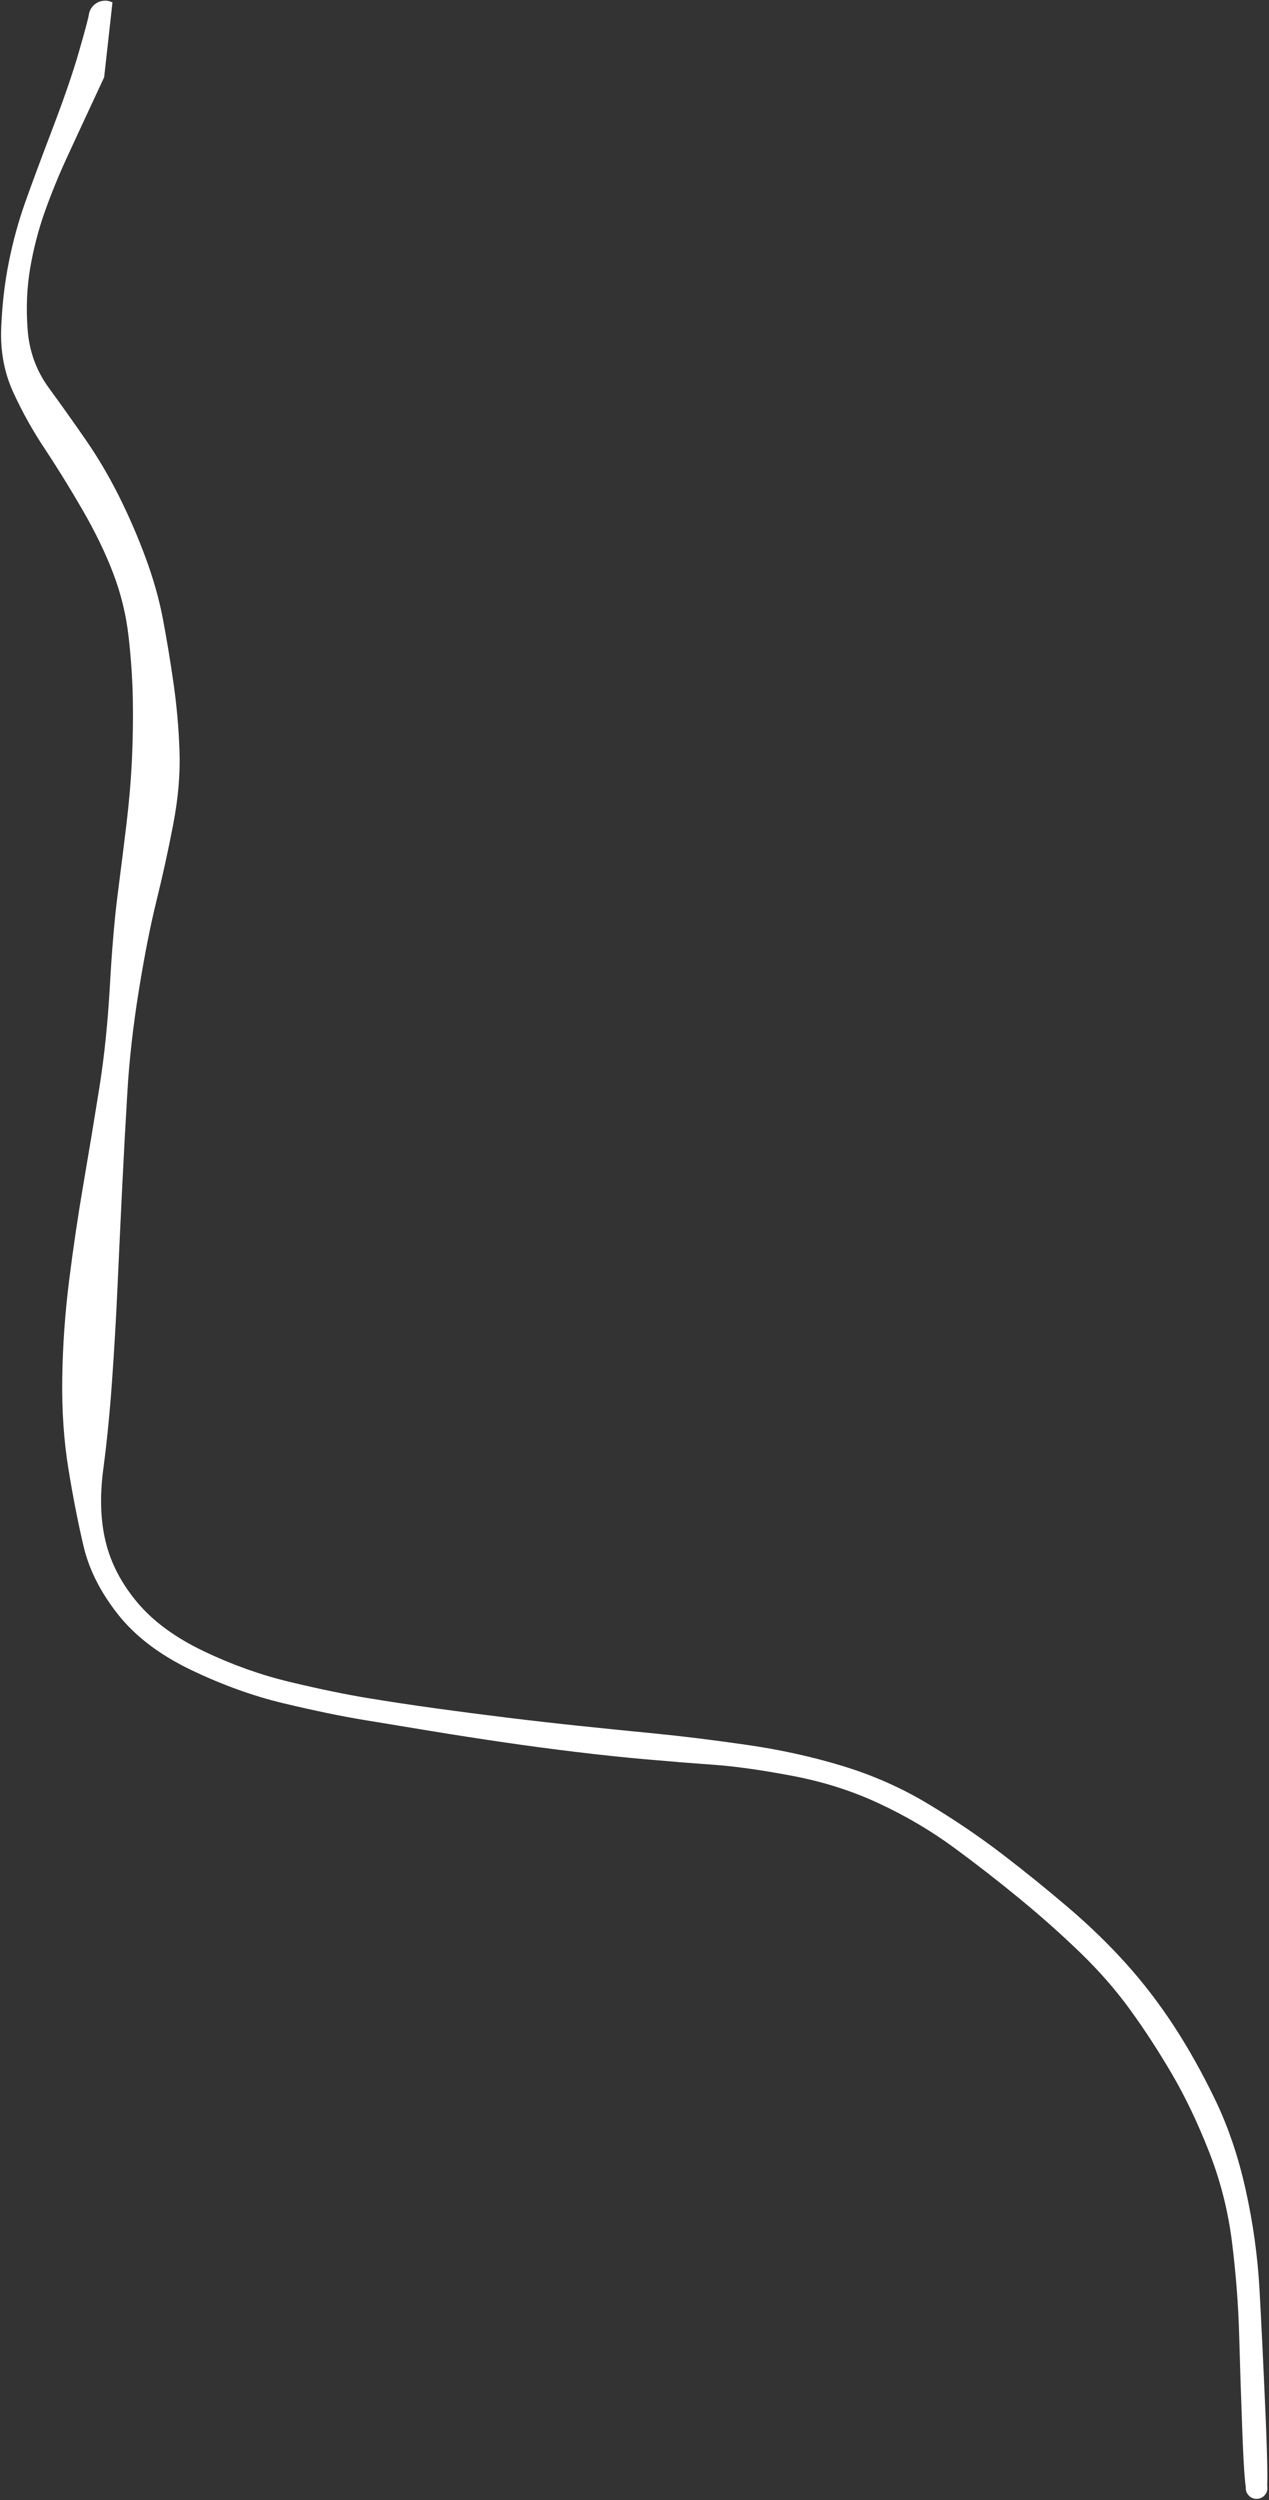 <?xml version="1.0" encoding="UTF-8"?> <svg xmlns="http://www.w3.org/2000/svg" width="734" height="1446" viewBox="0 0 734 1446" fill="none"><rect x="0" y="0" width="734" height="1446" fill="#333333" stroke="none"/> <path d="M60.242 44.682C60.242 44.682 57.864 49.798 53.107 60.029C48.351 70.26 45.973 75.376 45.973 75.376C45.973 75.376 43.574 80.57 38.778 90.957C33.981 101.345 29.719 111.773 25.993 122.24C22.267 132.708 19.43 143.597 17.482 154.907C15.534 166.218 15.033 178.147 15.979 190.695C16.924 203.243 21.026 214.481 28.283 224.408C35.54 234.336 42.674 244.379 49.686 254.54C56.698 264.7 63.072 275.517 68.81 286.99C74.547 298.464 79.679 310.318 84.205 322.553C88.732 334.787 92.09 346.697 94.279 358.282C96.469 369.866 98.497 382.169 100.364 395.189C102.23 408.209 103.386 421.335 103.831 434.566C104.276 447.797 103.052 461.933 100.158 476.973C97.265 492.014 94.05 506.685 90.515 520.987C86.979 535.288 83.572 552.602 80.293 572.928C77.013 593.253 74.82 612.602 73.712 630.972C72.604 649.343 71.589 667.969 70.667 686.85C69.746 705.731 68.858 724.603 68.004 743.466C67.151 762.33 66.077 780.867 64.783 799.078C63.489 817.29 61.803 834.21 59.727 849.841C57.65 865.472 58.12 879.472 61.139 891.842C64.159 904.212 70.232 915.857 79.36 926.776C88.488 937.696 101.242 947.084 117.622 954.941C134.001 962.799 150.668 968.757 167.62 972.817C184.573 976.877 199.509 979.974 212.429 982.108C225.349 984.242 238.631 986.249 252.273 988.131C265.915 990.012 279.629 991.798 293.414 993.489C307.198 995.179 321.026 996.753 334.898 998.212C348.769 999.67 363.465 1001.16 378.986 1002.67C394.507 1004.19 412.091 1006.36 431.74 1009.19C451.389 1012.02 470 1016.12 487.573 1021.5C505.146 1026.87 521.592 1034.18 536.912 1043.4C552.232 1052.62 566.506 1062.3 579.736 1072.44C592.966 1082.57 605.726 1092.9 618.016 1103.41C630.306 1113.91 641.444 1124.73 651.43 1135.85C661.416 1146.97 670.626 1158.99 679.059 1171.93C687.493 1184.86 695.442 1199.07 702.908 1214.56C710.374 1230.05 716.233 1247.35 720.486 1266.48C724.738 1285.6 727.399 1304.66 728.467 1323.65C729.536 1342.65 730.695 1366.57 731.946 1395.44C733.197 1424.3 733.385 1439.69 732.511 1441.63C731.637 1443.56 730.161 1444.74 728.083 1445.17C726.006 1445.6 724.183 1445.1 722.615 1443.67C721.047 1442.24 720.38 1440.47 720.614 1438.36C720.848 1436.26 721.887 1434.68 723.73 1433.63C725.573 1432.58 727.461 1432.49 729.394 1433.36C731.327 1434.24 732.508 1435.71 732.937 1437.79C733.366 1439.87 732.866 1441.69 731.437 1443.26C730.009 1444.83 728.24 1445.49 726.132 1445.26C724.023 1445.03 722.444 1443.99 721.394 1442.14C720.344 1440.3 719.429 1429.08 718.649 1408.49C717.869 1387.91 717.241 1368.79 716.764 1351.13C716.288 1333.48 714.919 1315.52 712.659 1297.26C710.398 1278.99 705.97 1261.46 699.375 1244.66C692.78 1227.86 685.622 1212.86 677.901 1199.66C670.18 1186.47 662.165 1174.13 653.856 1162.66C645.546 1151.18 635.99 1140.21 625.188 1129.74C614.385 1119.27 602.766 1108.9 590.33 1098.65C577.894 1088.39 565.074 1078.41 551.869 1068.71C538.664 1059.01 524.271 1050.51 508.691 1043.22C493.111 1035.92 476.37 1030.57 458.466 1027.17C440.563 1023.77 425.29 1021.62 412.646 1020.71C400.003 1019.81 387.061 1018.77 373.82 1017.6C360.579 1016.43 346.984 1015 333.035 1013.3C319.085 1011.61 305.203 1009.76 291.388 1007.74C277.572 1005.72 263.839 1003.59 250.187 1001.35C236.536 999.113 223.177 996.911 210.11 994.744C197.042 992.577 181.686 989.39 164.042 985.182C146.398 980.975 128.52 974.524 110.409 965.827C92.298 957.13 78.215 946.401 68.159 933.64C58.103 920.879 51.487 907.748 48.311 894.249C45.135 880.749 42.223 865.864 39.575 849.593C36.928 833.322 35.738 815.855 36.007 797.191C36.275 778.527 37.595 759.722 39.966 740.777C42.337 721.832 45.122 703.041 48.32 684.404C51.518 665.766 54.559 647.395 57.444 629.289C60.33 611.183 62.367 591.483 63.558 570.188C64.749 548.894 66.284 530.996 68.162 516.493C70.04 501.991 71.731 488.455 73.235 475.887C74.739 463.319 75.766 451.128 76.316 439.315C76.865 427.501 77.036 415.831 76.827 404.303C76.618 392.775 75.801 380.734 74.376 368.179C72.951 355.625 69.991 343.448 65.496 331.648C61 319.847 55.042 307.541 47.621 294.73C40.2 281.918 32.965 270.212 25.917 259.611C18.869 249.01 12.769 238.071 7.619 226.792C2.468 215.514 0.16 203.174 0.693 189.772C1.226 176.37 2.687 163.693 5.075 151.741C7.464 139.788 10.563 128.414 14.374 117.619C18.185 106.823 23.483 92.528 30.271 74.734C37.058 56.94 42.196 41.974 45.686 29.835C49.176 17.696 51.072 10.604 51.372 8.558C51.673 6.512 52.546 4.75 53.992 3.272C55.438 1.793 57.18 0.881 59.218 0.535C61.257 0.189 63.203 0.475 65.055 1.393L60.242 44.682Z" fill="white"></path> </svg> 